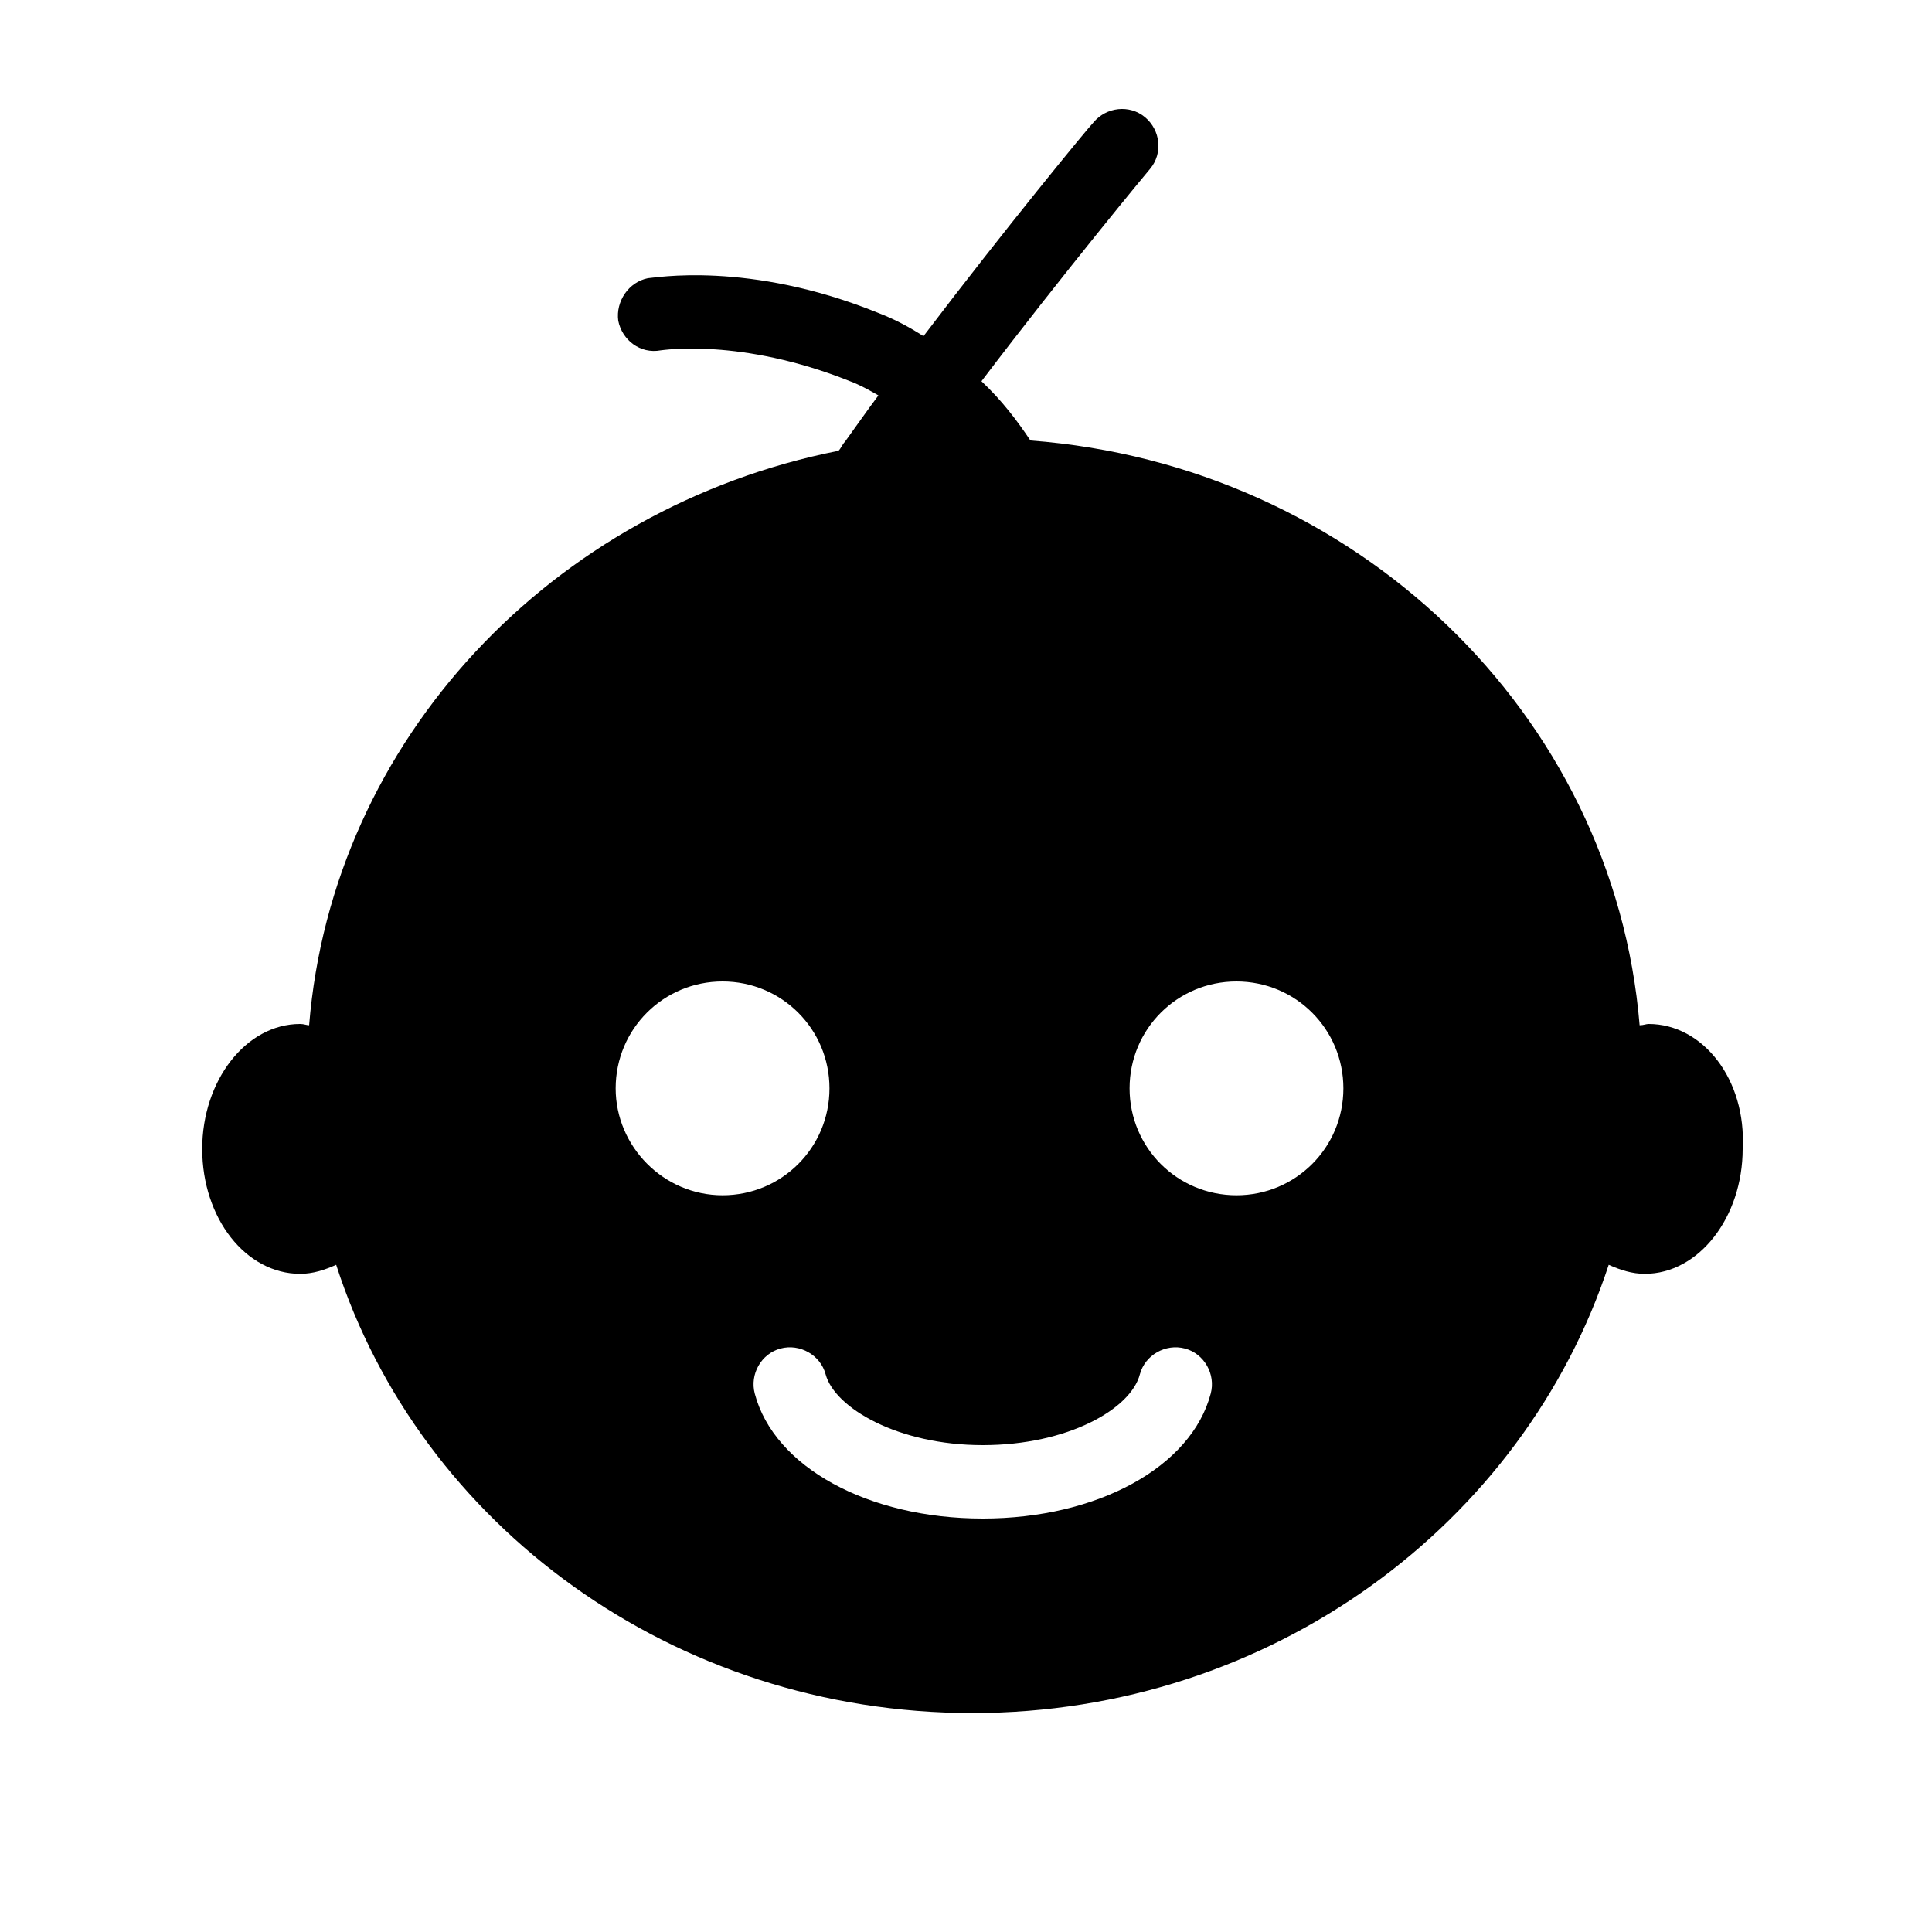 <?xml version="1.0" encoding="utf-8"?>
<!-- Generator: Adobe Illustrator 19.0.0, SVG Export Plug-In . SVG Version: 6.00 Build 0)  -->
<svg version="1.1" id="Layer_1" xmlns="http://www.w3.org/2000/svg" xmlns:xlink="http://www.w3.org/1999/xlink" x="0px" y="0px"
	 viewBox="0 0 150 150" style="enable-background:new 0 0 150 150;" xml:space="preserve">
<style type="text/css">
	.st0{display:none;}
	.st1{display:inline;fill:none;}
</style>
<g id="Layer_2" class="st0">
	<rect id="XMLID_3_" class="st1" width="149.6" height="150"/>
</g>
<path id="XMLID_79_" d="M128,79.5c-0.2,0-0.4,0.1-0.7,0.1c-2-24.2-22.1-43.5-47.3-45.4c-1-1.5-2.2-3.1-3.8-4.6
	c6.3-8.3,13-16.4,13.1-16.5c1-1.2,0.8-3-0.4-4c-1.2-1-3-0.8-4,0.4c-0.4,0.4-6.9,8.3-13.2,16.6c-1.1-0.7-2.2-1.3-3.5-1.8
	c-10.1-4.1-17.5-2.7-17.9-2.7c-1.5,0.3-2.5,1.8-2.3,3.3c0.3,1.5,1.7,2.6,3.3,2.3c0.1,0,6.2-1,14.7,2.4c0.8,0.3,1.5,0.7,2.2,1.1
	c-0.9,1.2-1.8,2.5-2.6,3.6c-0.2,0.2-0.3,0.5-0.5,0.7c-22.2,4.4-39.3,22.4-41.1,44.6c-0.2,0-0.4-0.1-0.7-0.1c-4.2,0-7.6,4.4-7.6,9.7
	c0,5.4,3.4,9.7,7.6,9.7c1,0,1.9-0.3,2.8-0.7c6.5,20.2,26.2,34.8,49.4,34.8s42.8-14.7,49.4-34.8c0.9,0.4,1.8,0.7,2.8,0.7
	c4.2,0,7.6-4.4,7.6-9.7C135.6,83.8,132.2,79.5,128,79.5z M47.8,84.5c0-4.6,3.7-8.3,8.3-8.3s8.3,3.7,8.3,8.3s-3.7,8.3-8.3,8.3
	S47.8,89,47.8,84.5z M94,108.2c-1.5,5.7-8.8,9.7-17.7,9.7c-8.9,0-16.2-4-17.7-9.7c-0.4-1.5,0.5-3.1,2-3.5c1.5-0.4,3.1,0.5,3.5,2
	c0.7,2.6,5.6,5.5,12.2,5.5s11.5-2.8,12.2-5.5c0.4-1.5,2-2.4,3.5-2C93.5,105.1,94.4,106.7,94,108.2z M96,92.8c-4.6,0-8.3-3.7-8.3-8.3
	s3.7-8.3,8.3-8.3s8.3,3.7,8.3,8.3S100.6,92.8,96,92.8z"/>
</svg>
